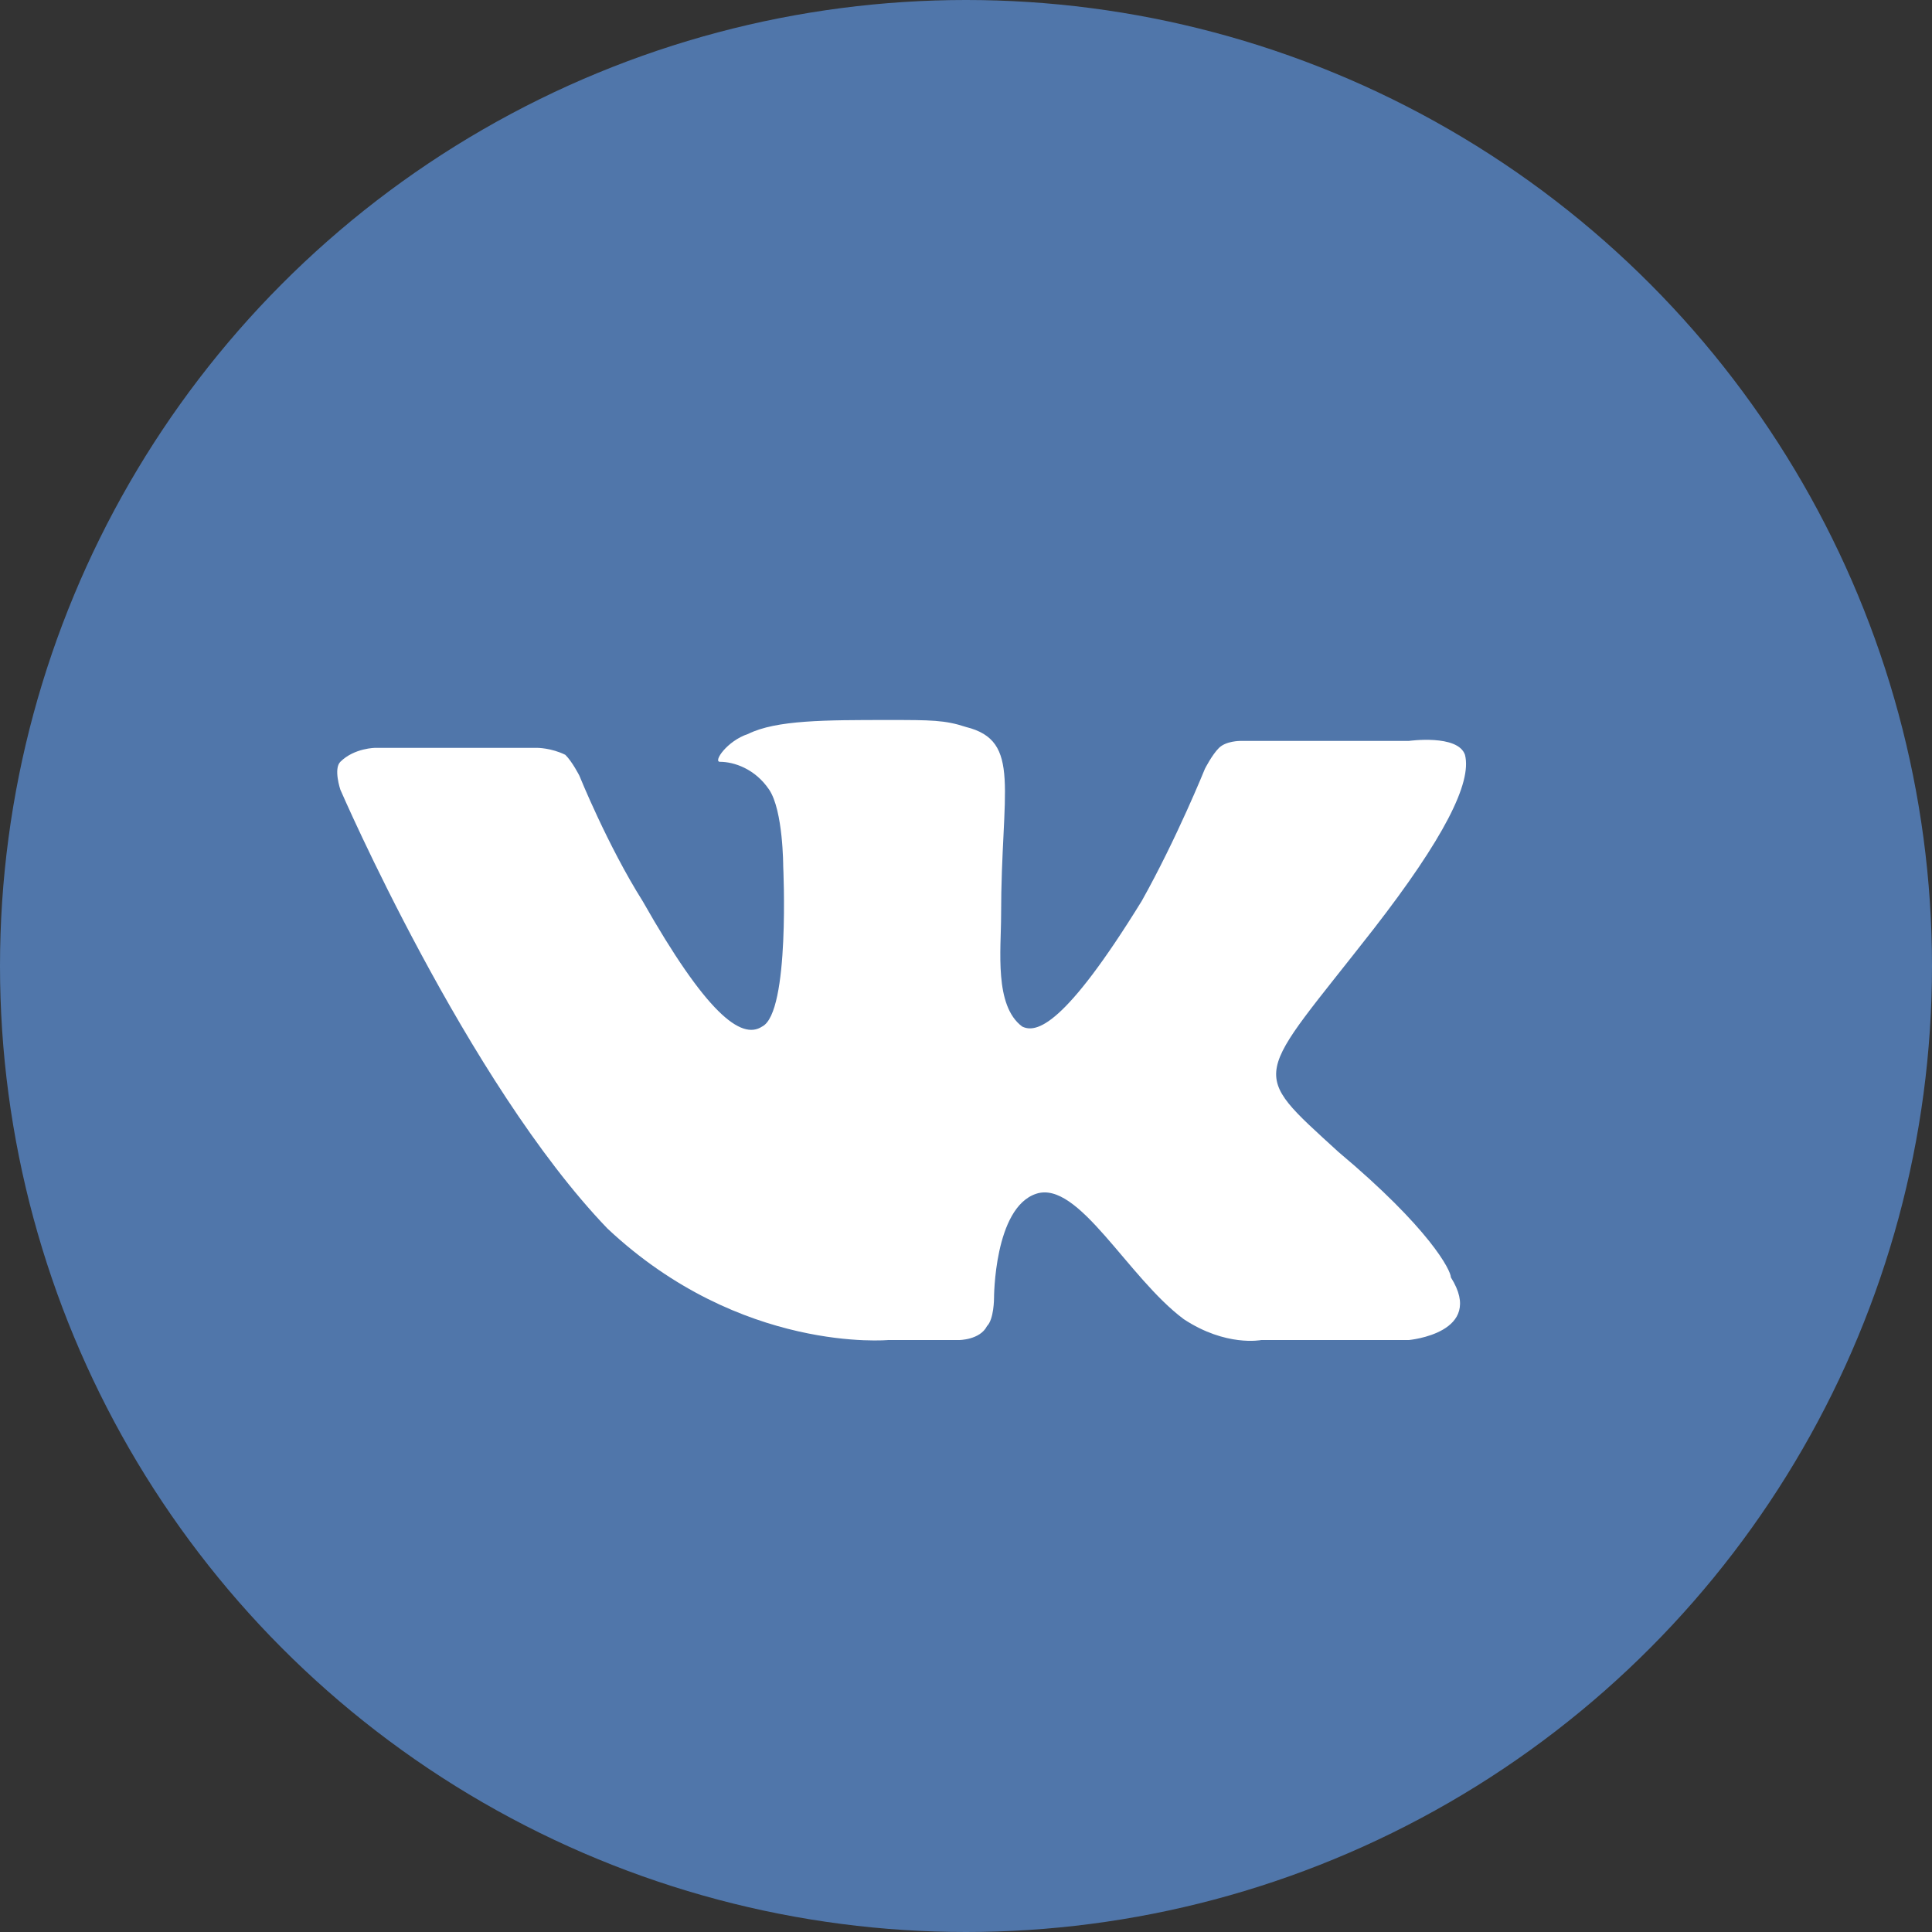 <?xml version="1.0" encoding="UTF-8" standalone="no"?>
<svg
   xmlns:dc="http://purl.org/dc/elements/1.1/"
   xmlns:cc="http://creativecommons.org/ns#"
   xmlns:rdf="http://www.w3.org/1999/02/22-rdf-syntax-ns#"
   xmlns:svg="http://www.w3.org/2000/svg"
   xmlns="http://www.w3.org/2000/svg"
   xmlns:sodipodi="http://sodipodi.sourceforge.net/DTD/sodipodi-0.dtd"
   xmlns:inkscape="http://www.inkscape.org/namespaces/inkscape"
   height="36"
   width="36"
   inkscape:version="1.0 (4035a4fb49, 2020-05-01)"
   sodipodi:docname="vk.svg"
   id="svg144"
   version="1.1">
  <rect width="100%" height="100%" fill="#333333" stroke="none"/>
  <defs
     id="defs148" />
  <sodipodi:namedview
     inkscape:current-layer="svg144"
     inkscape:window-maximized="1"
     inkscape:window-y="-8"
     inkscape:window-x="84"
     inkscape:cy="75"
     inkscape:cx="150"
     inkscape:zoom="4.38"
     showgrid="false"
     id="namedview146"
     inkscape:window-height="1057"
     inkscape:window-width="1828"
     inkscape:pageshadow="2"
     inkscape:pageopacity="0"
     guidetolerance="10"
     gridtolerance="10"
     objecttolerance="10"
     borderopacity="1"
     bordercolor="#666666"
     pagecolor="#ffffff" />
  <circle
     r="18"
     style="stroke-width:0.926"
     id="circle140"
     fill="#5076aa"
     cy="18"
     cx="18"
     class="color-element" />
  <path
     style="stroke-width:0.926"
     id="path142"
     fill="#ffffff"
     d="m 16.557,24.97 h 1.31 c 0,0 0.393,-9.2e-5 0.524,-0.26 0.131,-0.13 0.131,-0.519 0.131,-0.519 0,0 0,-1.688 0.786,-1.947 0.786,-0.26 1.703,1.558 2.75,2.337 0.786,0.519 1.441,0.389 1.441,0.389 h 2.75 c 0,0 1.441,-0.13 0.786,-1.168 0,-0.13 -0.393,-0.909 -2.095,-2.337 -1.703,-1.558 -1.572,-1.298 0.655,-4.154 1.31,-1.688 1.834,-2.726 1.703,-3.245 -0.131,-0.389 -1.048,-0.26 -1.048,-0.26 h -3.143 c 0,0 -0.262,-2e-6 -0.393,0.13 -0.131,0.13 -0.262,0.389 -0.262,0.389 0,0 -0.524,1.298 -1.179,2.466 -1.441,2.337 -1.964,2.466 -2.226,2.337 -0.524,-0.389 -0.393,-1.428 -0.393,-2.077 0,-2.337 0.393,-3.245 -0.655,-3.505 -0.393,-0.13 -0.655,-0.13 -1.441,-0.13 -1.179,0 -2.095,10e-7 -2.619,0.26 -0.393,0.13 -0.655,0.519 -0.524,0.519 0.262,0 0.655,0.13 0.917,0.519 0.262,0.389 0.262,1.428 0.262,1.428 0,0 0.131,2.726 -0.393,2.986 -0.393,0.26 -1.048,-0.26 -2.226,-2.337 -0.655,-1.039 -1.179,-2.337 -1.179,-2.337 0,0 -0.131,-0.26 -0.262,-0.389 -0.262,-0.13 -0.524,-0.13 -0.524,-0.13 H 6.997 c 0,0 -0.393,1e-6 -0.655,0.26 -0.131,0.13 0,0.519 0,0.519 0,0 2.357,5.452 4.977,8.178 2.488,2.337 5.239,2.077 5.239,2.077 z" />
</svg>
